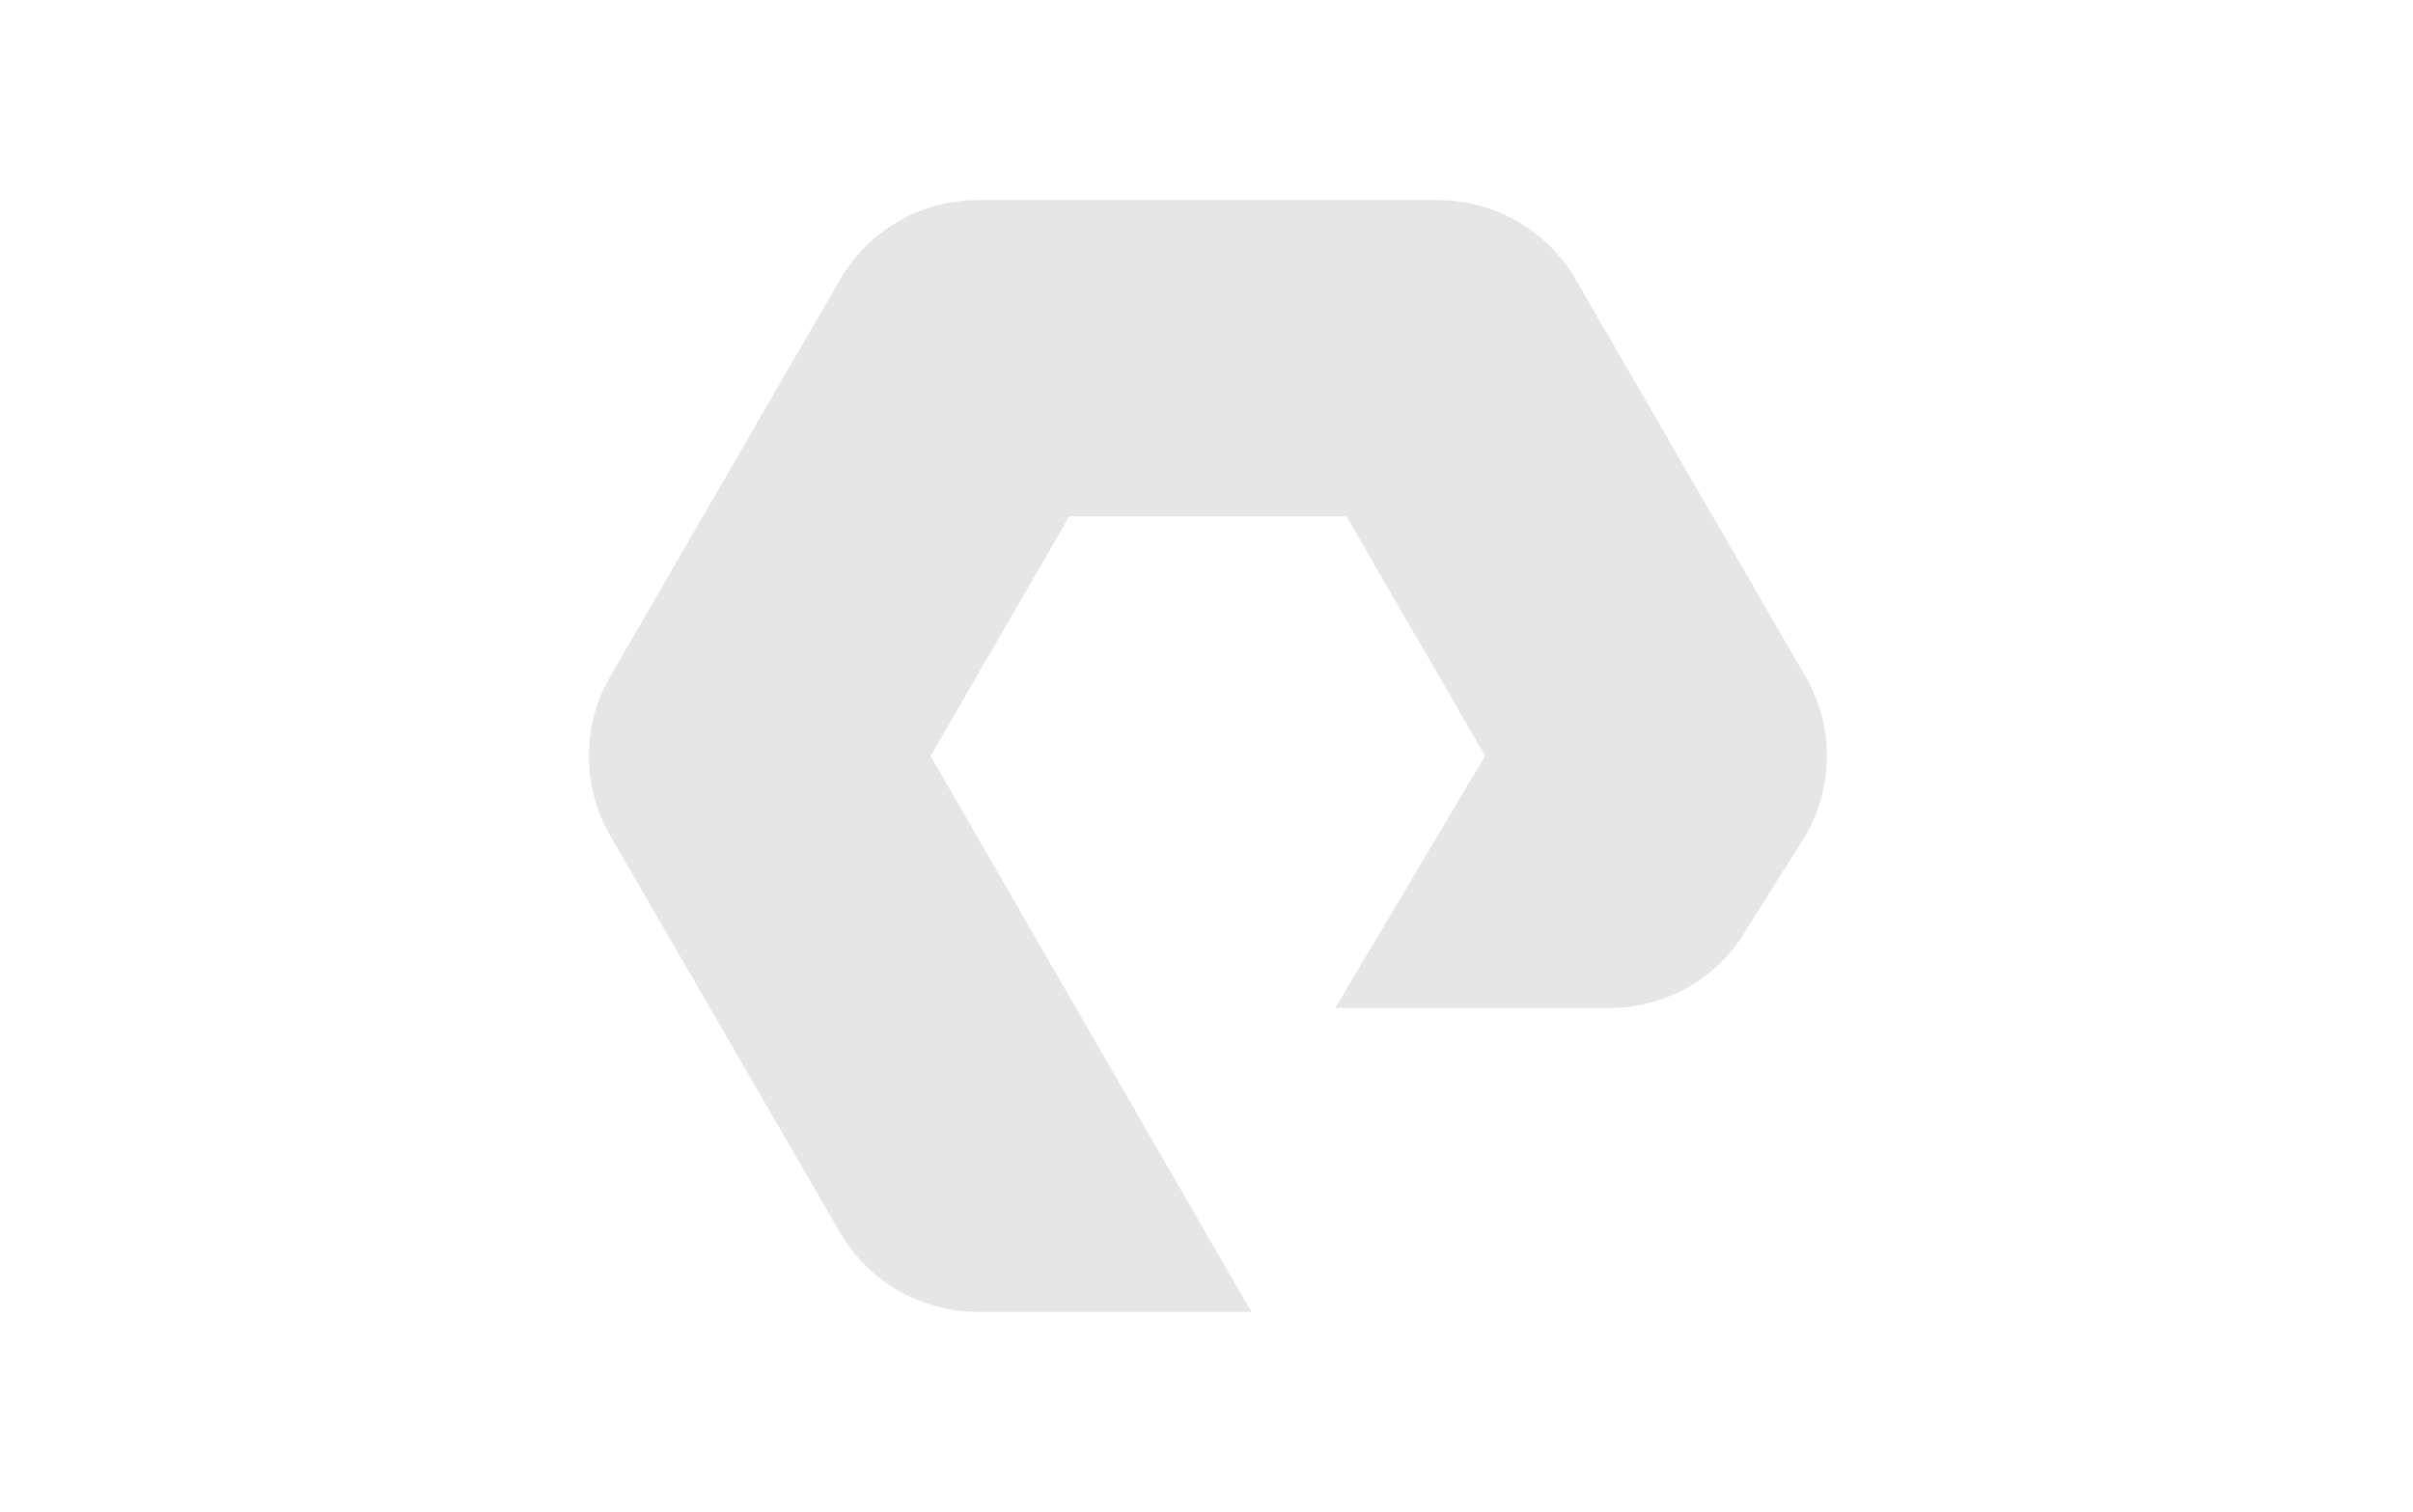 <svg width="627" height="393" viewBox="0 0 627 393" fill="none" xmlns="http://www.w3.org/2000/svg">
<path opacity="0.1" fill-rule="evenodd" clip-rule="evenodd" d="M325.159 341H254.04C239.356 341 225.667 333.109 218.324 320.437L158.487 217.064C151.171 204.378 151.171 188.625 158.487 175.956L218.324 72.578C225.667 59.897 239.341 52 254.04 52H373.681C388.366 52 402.048 59.897 409.397 72.578L469.218 175.956C476.551 188.625 476.551 204.378 469.218 217.064L453.745 241.673C446.545 254.119 432.856 261.998 418.172 261.998H346.952L385.891 196.455L349.876 134.248H277.839L241.807 196.5L325.159 341Z" fill="black"/>
</svg>
